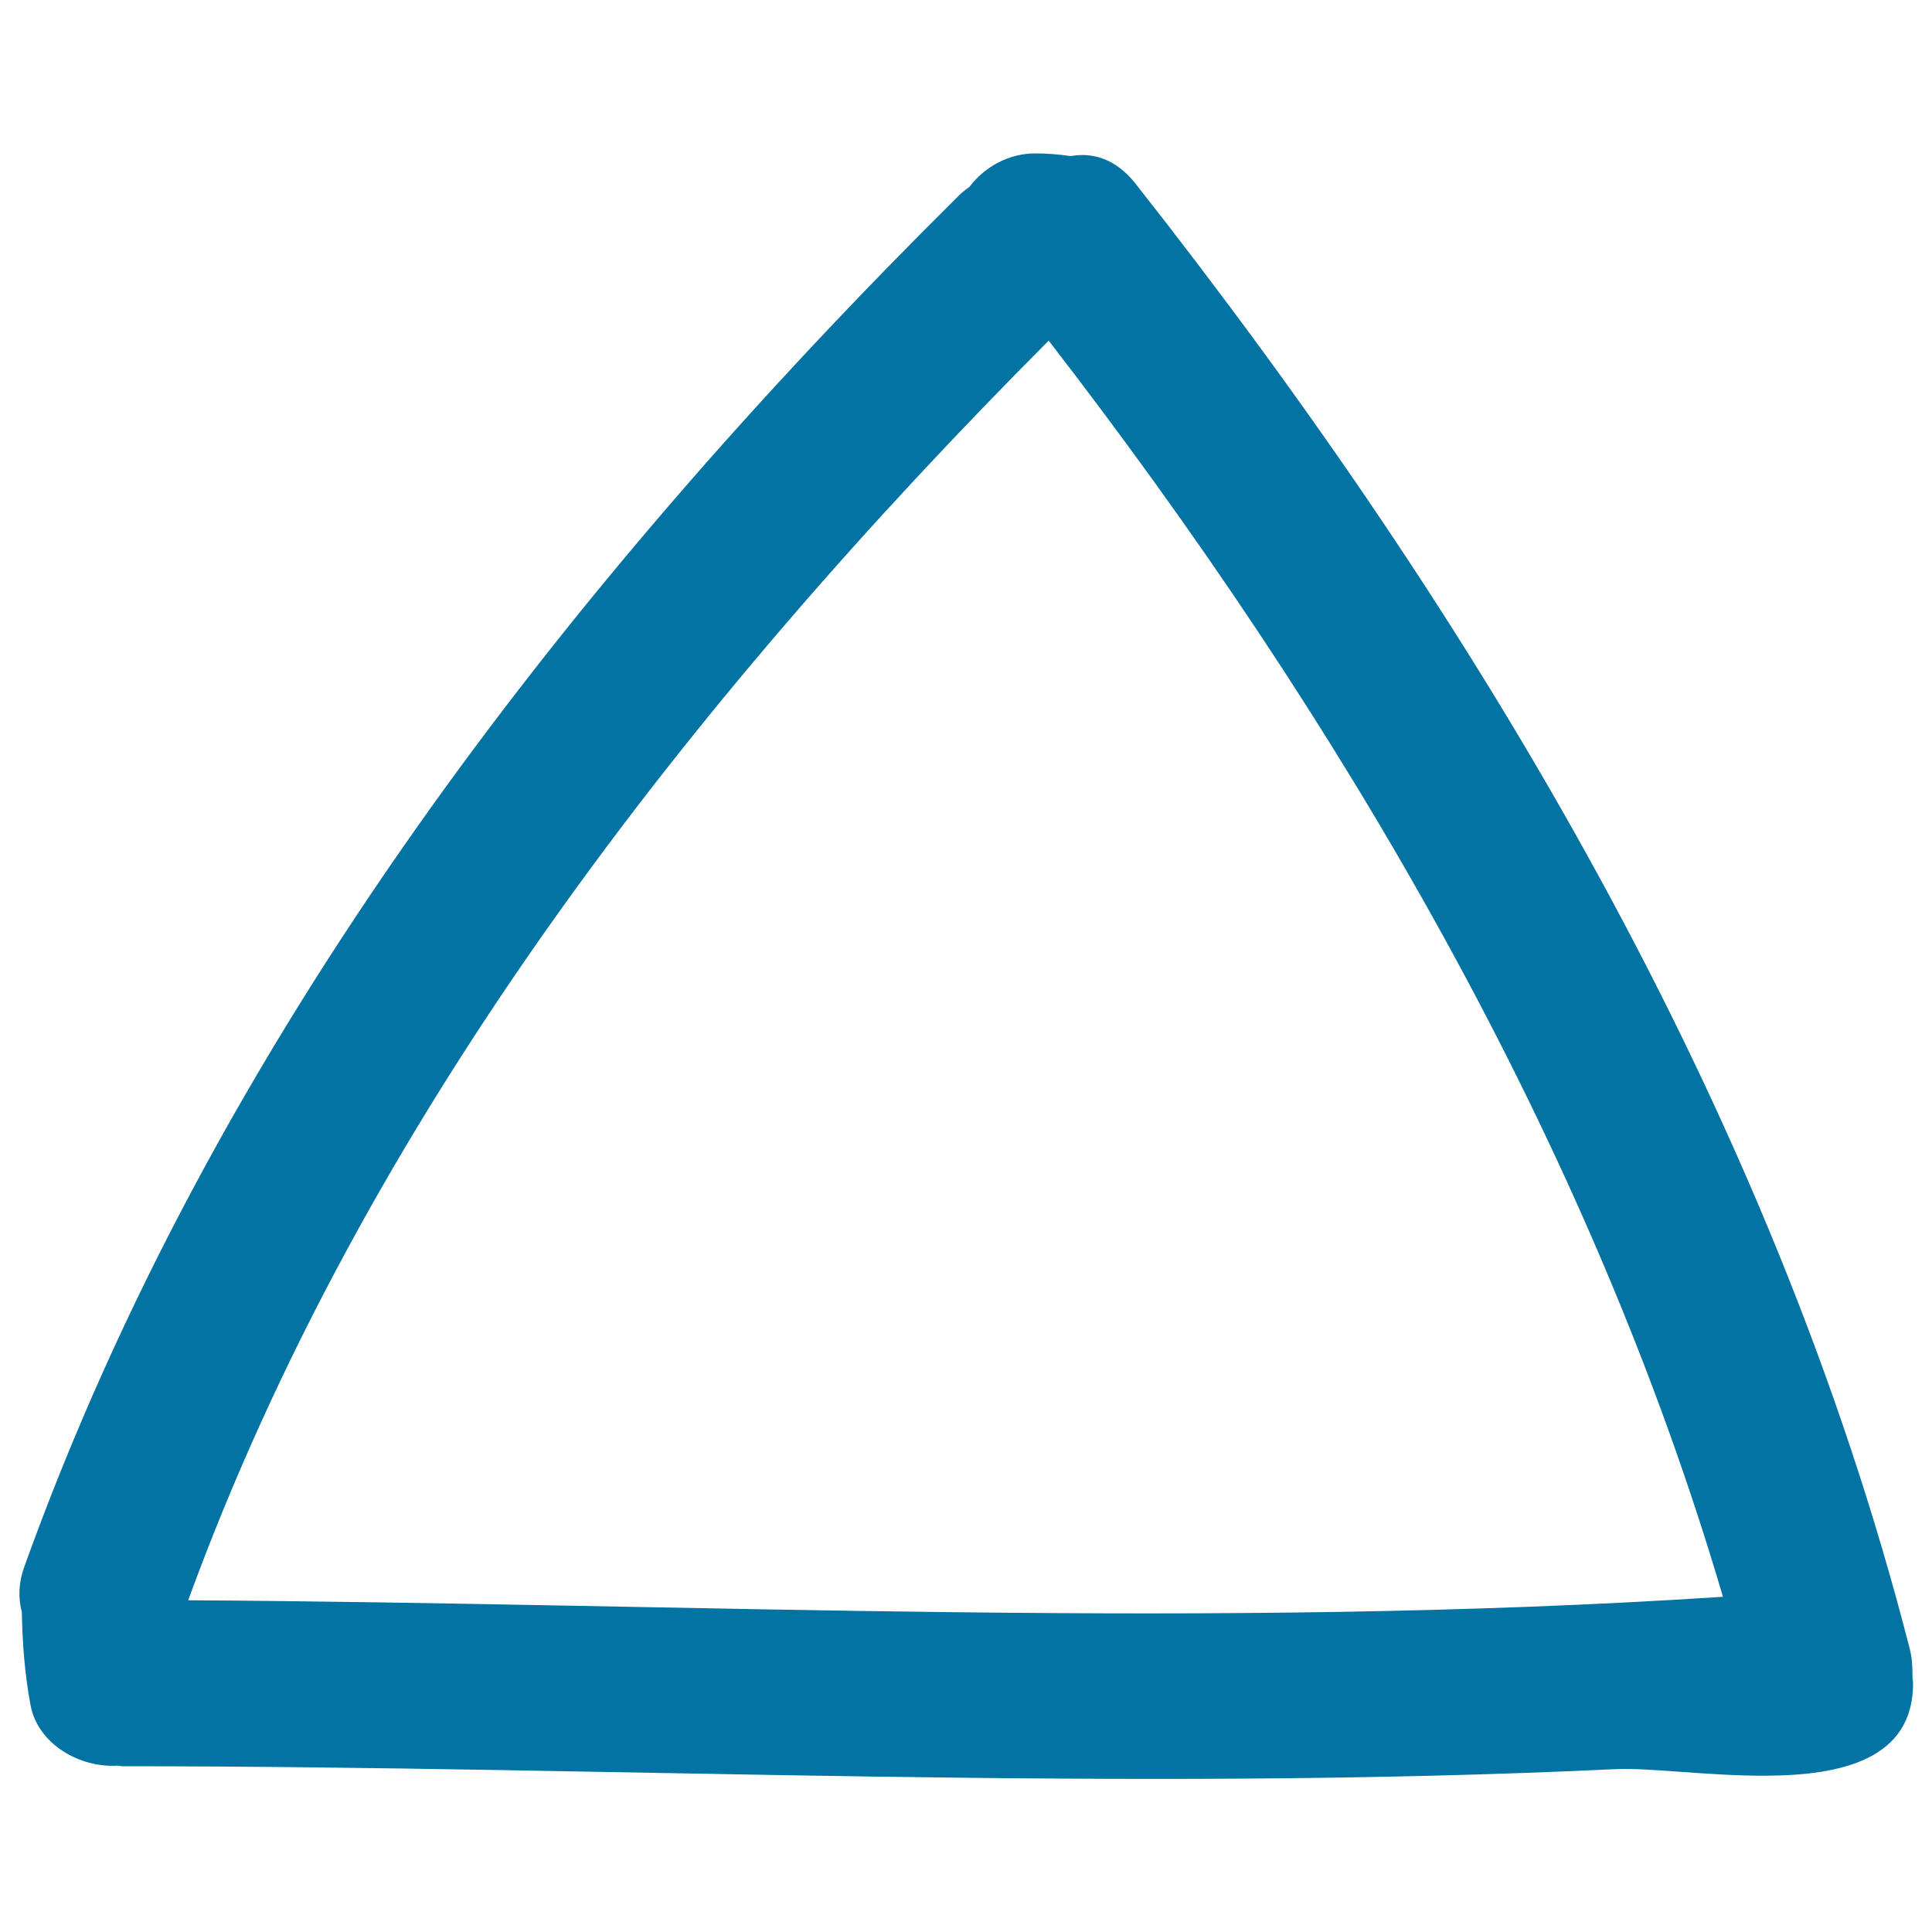 <svg xmlns="http://www.w3.org/2000/svg" viewBox="0 0 1000 1000" style="fill:#0273a2">
<title>Up Arrow Triangle Hand Drawn Outline SVG icon</title>
<g><g><path d="M988.5,853.5C916.9,574,764.9,320.1,587.7,95c-10-12.7-22.1-16.3-33.5-14.2c-6.1-0.9-12.2-1.4-18.3-1.4c-13.8,0-26.2,6.9-34.1,17.3c-1.9,1.4-3.7,2.7-5.5,4.5c-203.7,202-385.7,437.2-483.6,709.4c-3.2,8.8-3.3,16.7-1.4,23.7c0.3,16.2,1.5,32.2,4.5,48.3c3.8,20.2,25.5,32.5,45,31.3c0.9,0,1.7,0.3,2.6,0.3c257.7,0,515.3,13.7,773,1.5c17.3-0.8,47.8,3.5,77.1,3.4c39.4-0.1,76.7-8.3,76.7-47.8c0-1.1-0.3-2.2-0.3-3.3C989.9,863.3,989.8,858.6,988.5,853.5z M97.4,828.3C188.4,579,357,362.9,542.8,176.3C693.3,371,822.1,589.6,891.8,826.5C627.3,843.8,362.3,829.9,97.4,828.3z"/></g></g>
</svg>